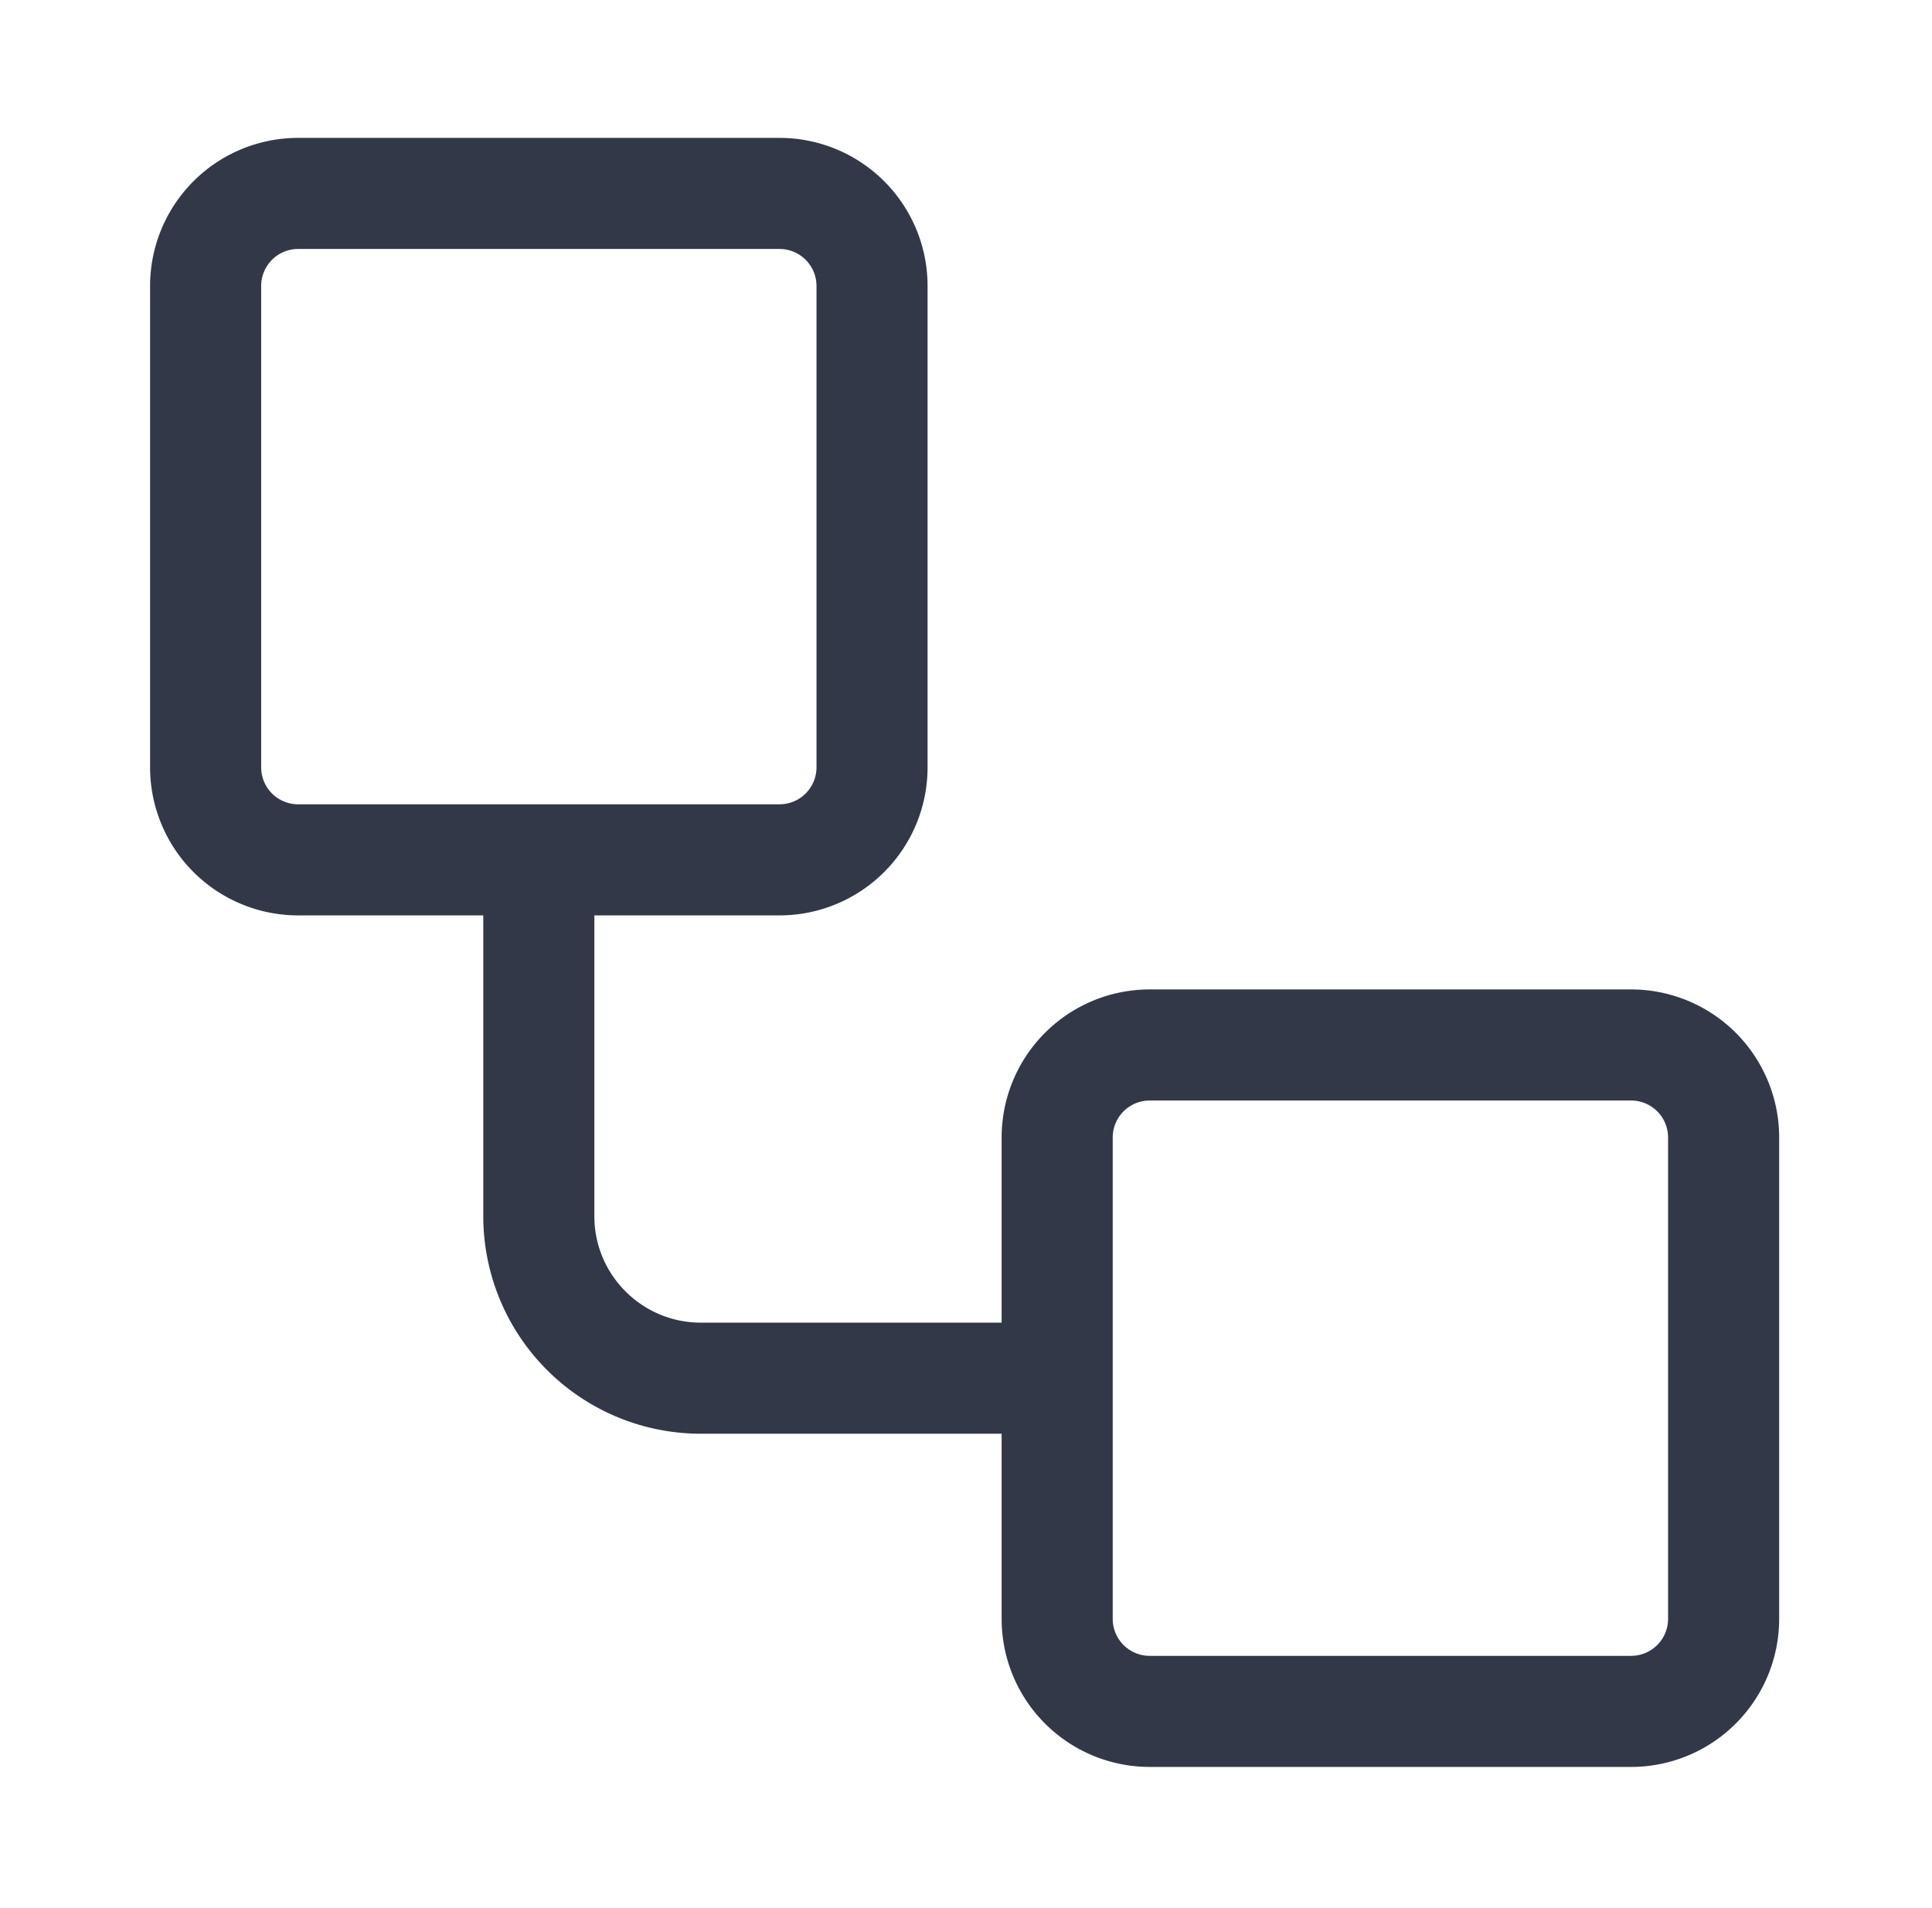 <?xml version="1.0" encoding="UTF-8" standalone="no"?>
<svg
   xmlns:dc="http://purl.org/dc/elements/1.1/"
   xmlns:cc="http://creativecommons.org/ns#"
   xmlns:rdf="http://www.w3.org/1999/02/22-rdf-syntax-ns#"
   xmlns:svg="http://www.w3.org/2000/svg"
   xmlns="http://www.w3.org/2000/svg"
   xmlns:sodipodi="http://sodipodi.sourceforge.net/DTD/sodipodi-0.dtd"
   xmlns:inkscape="http://www.inkscape.org/namespaces/inkscape"
   id="svg193"
   version="1.1"
   width="81"
   viewBox="0 0 81 80"
   height="80"
   sodipodi:docname="operazioni_speciali.svg"
   inkscape:version="0.92.5 (2060ec1f9f, 2020-04-08)">
  <sodipodi:namedview
     pagecolor="#ffffff"
     bordercolor="#666666"
     borderopacity="1"
     objecttolerance="10"
     gridtolerance="10"
     guidetolerance="10"
     inkscape:pageopacity="0"
     inkscape:pageshadow="2"
     inkscape:window-width="1920"
     inkscape:window-height="986"
     id="namedview58"
     showgrid="false"
     inkscape:zoom="8.7835921"
     inkscape:cx="61.383648"
     inkscape:cy="41.710692"
     inkscape:window-x="0"
     inkscape:window-y="0"
     inkscape:window-maximized="1"
     inkscape:current-layer="svg193" />
  <defs
     id="defs197" />
  <path
     inkscape:connector-curvature="0"
     style="fill:#323848;fill-opacity:1;fill-rule:evenodd;stroke-width:3.105"
     d="m 6.292,11.99 a 6.209,6.209 0 0 1 6.209,-6.209 h 20.179 a 6.209,6.209 0 0 1 6.209,6.209 v 20.18 a 6.209,6.209 0 0 1 -6.209,6.209 h -7.761 v 12.614 c 0,2.459 1.999,4.461 4.464,4.461 H 41.994 V 47.692 a 6.209,6.209 0 0 1 6.209,-6.209 h 20.18 a 6.209,6.209 0 0 1 6.209,6.209 v 20.18 a 6.209,6.209 0 0 1 -6.209,6.209 H 48.203 A 6.209,6.209 0 0 1 41.994,67.872 V 60.111 H 29.381 A 9.121,9.121 0 0 1 20.262,50.99 V 38.379 H 12.501 A 6.209,6.209 0 0 1 6.292,32.17 Z m 6.209,-1.552 a 1.552,1.552 0 0 0 -1.552,1.552 v 20.18 a 1.552,1.552 0 0 0 1.552,1.552 h 20.179 a 1.552,1.552 0 0 0 1.552,-1.552 V 11.99 a 1.552,1.552 0 0 0 -1.552,-1.552 z m 35.702,35.702 a 1.552,1.552 0 0 0 -1.552,1.552 v 20.18 a 1.552,1.552 0 0 0 1.552,1.552 h 20.18 a 1.552,1.552 0 0 0 1.552,-1.552 V 47.692 a 1.552,1.552 0 0 0 -1.552,-1.552 z"
     id="path108" />
</svg>
